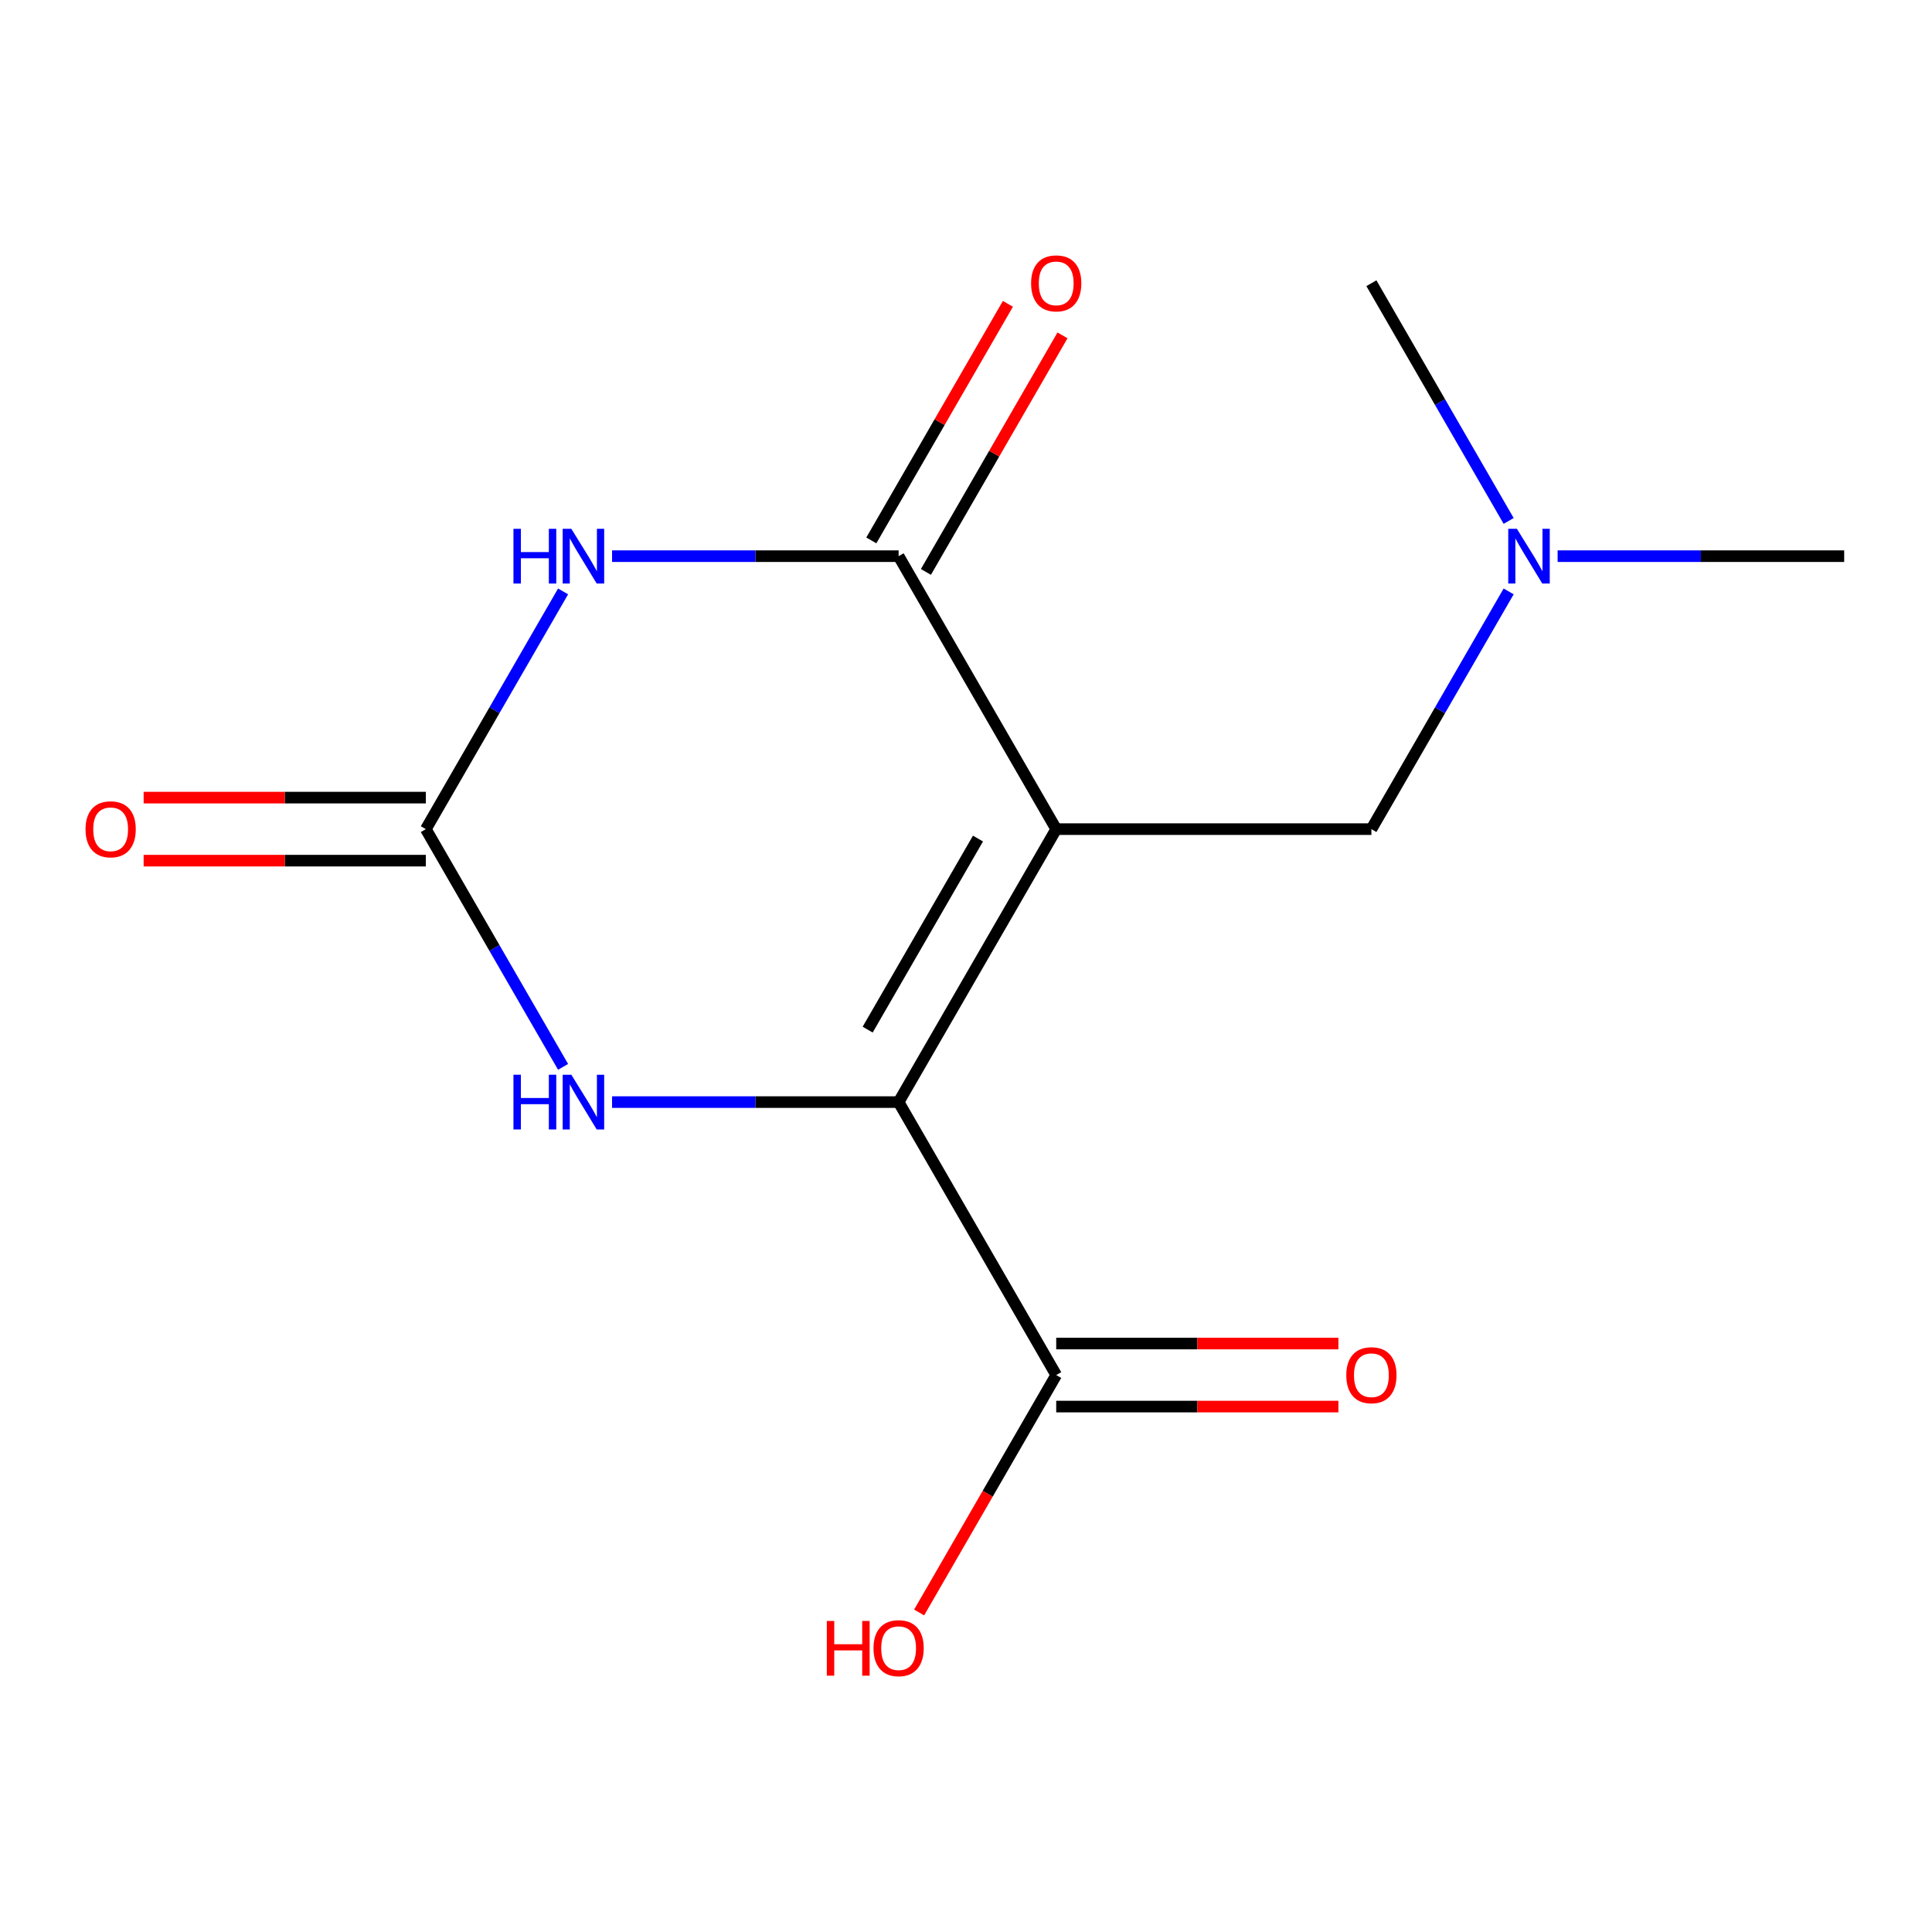 <?xml version='1.0' encoding='iso-8859-1'?>
<svg version='1.1' baseProfile='full'
              xmlns='http://www.w3.org/2000/svg'
                      xmlns:rdkit='http://www.rdkit.org/xml'
                      xmlns:xlink='http://www.w3.org/1999/xlink'
                  xml:space='preserve'
width='1000px' height='1000px' viewBox='0 0 1000 1000'>
<!-- END OF HEADER -->
<rect style='opacity:1.0;fill:#FFFFFF;stroke:none' width='1000' height='1000' x='0' y='0'> </rect>
<path class='bond-0' d='M 546.693,429.158 L 465.123,570.442' style='fill:none;fill-rule:evenodd;stroke:#000000;stroke-width:6px;stroke-linecap:butt;stroke-linejoin:miter;stroke-opacity:1' />
<path class='bond-0' d='M 506.201,434.037 L 449.102,532.935' style='fill:none;fill-rule:evenodd;stroke:#000000;stroke-width:6px;stroke-linecap:butt;stroke-linejoin:miter;stroke-opacity:1' />
<path class='bond-1' d='M 546.693,429.158 L 465.123,287.874' style='fill:none;fill-rule:evenodd;stroke:#000000;stroke-width:6px;stroke-linecap:butt;stroke-linejoin:miter;stroke-opacity:1' />
<path class='bond-6' d='M 546.693,429.158 L 709.834,429.158' style='fill:none;fill-rule:evenodd;stroke:#000000;stroke-width:6px;stroke-linecap:butt;stroke-linejoin:miter;stroke-opacity:1' />
<path class='bond-4' d='M 465.123,570.442 L 390.962,570.442' style='fill:none;fill-rule:evenodd;stroke:#000000;stroke-width:6px;stroke-linecap:butt;stroke-linejoin:miter;stroke-opacity:1' />
<path class='bond-4' d='M 390.962,570.442 L 316.801,570.442' style='fill:none;fill-rule:evenodd;stroke:#0000FF;stroke-width:6px;stroke-linecap:butt;stroke-linejoin:miter;stroke-opacity:1' />
<path class='bond-5' d='M 465.123,570.442 L 546.693,711.726' style='fill:none;fill-rule:evenodd;stroke:#000000;stroke-width:6px;stroke-linecap:butt;stroke-linejoin:miter;stroke-opacity:1' />
<path class='bond-2' d='M 465.123,287.874 L 390.962,287.874' style='fill:none;fill-rule:evenodd;stroke:#000000;stroke-width:6px;stroke-linecap:butt;stroke-linejoin:miter;stroke-opacity:1' />
<path class='bond-2' d='M 390.962,287.874 L 316.801,287.874' style='fill:none;fill-rule:evenodd;stroke:#0000FF;stroke-width:6px;stroke-linecap:butt;stroke-linejoin:miter;stroke-opacity:1' />
<path class='bond-7' d='M 479.251,296.031 L 514.598,234.808' style='fill:none;fill-rule:evenodd;stroke:#000000;stroke-width:6px;stroke-linecap:butt;stroke-linejoin:miter;stroke-opacity:1' />
<path class='bond-7' d='M 514.598,234.808 L 549.945,173.585' style='fill:none;fill-rule:evenodd;stroke:#FF0000;stroke-width:6px;stroke-linecap:butt;stroke-linejoin:miter;stroke-opacity:1' />
<path class='bond-7' d='M 450.994,279.717 L 486.341,218.494' style='fill:none;fill-rule:evenodd;stroke:#000000;stroke-width:6px;stroke-linecap:butt;stroke-linejoin:miter;stroke-opacity:1' />
<path class='bond-7' d='M 486.341,218.494 L 521.688,157.271' style='fill:none;fill-rule:evenodd;stroke:#FF0000;stroke-width:6px;stroke-linecap:butt;stroke-linejoin:miter;stroke-opacity:1' />
<path class='bond-3' d='M 291.452,306.112 L 255.932,367.635' style='fill:none;fill-rule:evenodd;stroke:#0000FF;stroke-width:6px;stroke-linecap:butt;stroke-linejoin:miter;stroke-opacity:1' />
<path class='bond-3' d='M 255.932,367.635 L 220.412,429.158' style='fill:none;fill-rule:evenodd;stroke:#000000;stroke-width:6px;stroke-linecap:butt;stroke-linejoin:miter;stroke-opacity:1' />
<path class='bond-8' d='M 220.412,412.844 L 147.38,412.844' style='fill:none;fill-rule:evenodd;stroke:#000000;stroke-width:6px;stroke-linecap:butt;stroke-linejoin:miter;stroke-opacity:1' />
<path class='bond-8' d='M 147.38,412.844 L 74.349,412.844' style='fill:none;fill-rule:evenodd;stroke:#FF0000;stroke-width:6px;stroke-linecap:butt;stroke-linejoin:miter;stroke-opacity:1' />
<path class='bond-8' d='M 220.412,445.472 L 147.38,445.472' style='fill:none;fill-rule:evenodd;stroke:#000000;stroke-width:6px;stroke-linecap:butt;stroke-linejoin:miter;stroke-opacity:1' />
<path class='bond-8' d='M 147.38,445.472 L 74.349,445.472' style='fill:none;fill-rule:evenodd;stroke:#FF0000;stroke-width:6px;stroke-linecap:butt;stroke-linejoin:miter;stroke-opacity:1' />
<path class='bond-14' d='M 220.412,429.158 L 255.932,490.681' style='fill:none;fill-rule:evenodd;stroke:#000000;stroke-width:6px;stroke-linecap:butt;stroke-linejoin:miter;stroke-opacity:1' />
<path class='bond-14' d='M 255.932,490.681 L 291.452,552.204' style='fill:none;fill-rule:evenodd;stroke:#0000FF;stroke-width:6px;stroke-linecap:butt;stroke-linejoin:miter;stroke-opacity:1' />
<path class='bond-9' d='M 546.693,728.04 L 619.724,728.04' style='fill:none;fill-rule:evenodd;stroke:#000000;stroke-width:6px;stroke-linecap:butt;stroke-linejoin:miter;stroke-opacity:1' />
<path class='bond-9' d='M 619.724,728.04 L 692.756,728.04' style='fill:none;fill-rule:evenodd;stroke:#FF0000;stroke-width:6px;stroke-linecap:butt;stroke-linejoin:miter;stroke-opacity:1' />
<path class='bond-9' d='M 546.693,695.412 L 619.724,695.412' style='fill:none;fill-rule:evenodd;stroke:#000000;stroke-width:6px;stroke-linecap:butt;stroke-linejoin:miter;stroke-opacity:1' />
<path class='bond-9' d='M 619.724,695.412 L 692.756,695.412' style='fill:none;fill-rule:evenodd;stroke:#FF0000;stroke-width:6px;stroke-linecap:butt;stroke-linejoin:miter;stroke-opacity:1' />
<path class='bond-11' d='M 546.693,711.726 L 511.219,773.169' style='fill:none;fill-rule:evenodd;stroke:#000000;stroke-width:6px;stroke-linecap:butt;stroke-linejoin:miter;stroke-opacity:1' />
<path class='bond-11' d='M 511.219,773.169 L 475.745,834.612' style='fill:none;fill-rule:evenodd;stroke:#FF0000;stroke-width:6px;stroke-linecap:butt;stroke-linejoin:miter;stroke-opacity:1' />
<path class='bond-10' d='M 709.834,429.158 L 745.354,367.635' style='fill:none;fill-rule:evenodd;stroke:#000000;stroke-width:6px;stroke-linecap:butt;stroke-linejoin:miter;stroke-opacity:1' />
<path class='bond-10' d='M 745.354,367.635 L 780.875,306.112' style='fill:none;fill-rule:evenodd;stroke:#0000FF;stroke-width:6px;stroke-linecap:butt;stroke-linejoin:miter;stroke-opacity:1' />
<path class='bond-12' d='M 806.223,287.874 L 880.384,287.874' style='fill:none;fill-rule:evenodd;stroke:#0000FF;stroke-width:6px;stroke-linecap:butt;stroke-linejoin:miter;stroke-opacity:1' />
<path class='bond-12' d='M 880.384,287.874 L 954.545,287.874' style='fill:none;fill-rule:evenodd;stroke:#000000;stroke-width:6px;stroke-linecap:butt;stroke-linejoin:miter;stroke-opacity:1' />
<path class='bond-13' d='M 780.875,269.635 L 745.354,208.113' style='fill:none;fill-rule:evenodd;stroke:#0000FF;stroke-width:6px;stroke-linecap:butt;stroke-linejoin:miter;stroke-opacity:1' />
<path class='bond-13' d='M 745.354,208.113 L 709.834,146.59' style='fill:none;fill-rule:evenodd;stroke:#000000;stroke-width:6px;stroke-linecap:butt;stroke-linejoin:miter;stroke-opacity:1' />
<path  class='atom-3' d='M 265.762 273.714
L 269.602 273.714
L 269.602 285.754
L 284.082 285.754
L 284.082 273.714
L 287.922 273.714
L 287.922 302.034
L 284.082 302.034
L 284.082 288.954
L 269.602 288.954
L 269.602 302.034
L 265.762 302.034
L 265.762 273.714
' fill='#0000FF'/>
<path  class='atom-3' d='M 295.722 273.714
L 305.002 288.714
Q 305.922 290.194, 307.402 292.874
Q 308.882 295.554, 308.962 295.714
L 308.962 273.714
L 312.722 273.714
L 312.722 302.034
L 308.842 302.034
L 298.882 285.634
Q 297.722 283.714, 296.482 281.514
Q 295.282 279.314, 294.922 278.634
L 294.922 302.034
L 291.242 302.034
L 291.242 273.714
L 295.722 273.714
' fill='#0000FF'/>
<path  class='atom-5' d='M 265.762 556.282
L 269.602 556.282
L 269.602 568.322
L 284.082 568.322
L 284.082 556.282
L 287.922 556.282
L 287.922 584.602
L 284.082 584.602
L 284.082 571.522
L 269.602 571.522
L 269.602 584.602
L 265.762 584.602
L 265.762 556.282
' fill='#0000FF'/>
<path  class='atom-5' d='M 295.722 556.282
L 305.002 571.282
Q 305.922 572.762, 307.402 575.442
Q 308.882 578.122, 308.962 578.282
L 308.962 556.282
L 312.722 556.282
L 312.722 584.602
L 308.842 584.602
L 298.882 568.202
Q 297.722 566.282, 296.482 564.082
Q 295.282 561.882, 294.922 561.202
L 294.922 584.602
L 291.242 584.602
L 291.242 556.282
L 295.722 556.282
' fill='#0000FF'/>
<path  class='atom-8' d='M 533.693 146.67
Q 533.693 139.87, 537.053 136.07
Q 540.413 132.27, 546.693 132.27
Q 552.973 132.27, 556.333 136.07
Q 559.693 139.87, 559.693 146.67
Q 559.693 153.55, 556.293 157.47
Q 552.893 161.35, 546.693 161.35
Q 540.453 161.35, 537.053 157.47
Q 533.693 153.59, 533.693 146.67
M 546.693 158.15
Q 551.013 158.15, 553.333 155.27
Q 555.693 152.35, 555.693 146.67
Q 555.693 141.11, 553.333 138.31
Q 551.013 135.47, 546.693 135.47
Q 542.373 135.47, 540.013 138.27
Q 537.693 141.07, 537.693 146.67
Q 537.693 152.39, 540.013 155.27
Q 542.373 158.15, 546.693 158.15
' fill='#FF0000'/>
<path  class='atom-9' d='M 44.271 429.238
Q 44.271 422.438, 47.631 418.638
Q 50.991 414.838, 57.271 414.838
Q 63.551 414.838, 66.911 418.638
Q 70.271 422.438, 70.271 429.238
Q 70.271 436.118, 66.871 440.038
Q 63.471 443.918, 57.271 443.918
Q 51.031 443.918, 47.631 440.038
Q 44.271 436.158, 44.271 429.238
M 57.271 440.718
Q 61.591 440.718, 63.911 437.838
Q 66.271 434.918, 66.271 429.238
Q 66.271 423.678, 63.911 420.878
Q 61.591 418.038, 57.271 418.038
Q 52.951 418.038, 50.591 420.838
Q 48.271 423.638, 48.271 429.238
Q 48.271 434.958, 50.591 437.838
Q 52.951 440.718, 57.271 440.718
' fill='#FF0000'/>
<path  class='atom-10' d='M 696.834 711.806
Q 696.834 705.006, 700.194 701.206
Q 703.554 697.406, 709.834 697.406
Q 716.114 697.406, 719.474 701.206
Q 722.834 705.006, 722.834 711.806
Q 722.834 718.686, 719.434 722.606
Q 716.034 726.486, 709.834 726.486
Q 703.594 726.486, 700.194 722.606
Q 696.834 718.726, 696.834 711.806
M 709.834 723.286
Q 714.154 723.286, 716.474 720.406
Q 718.834 717.486, 718.834 711.806
Q 718.834 706.246, 716.474 703.446
Q 714.154 700.606, 709.834 700.606
Q 705.514 700.606, 703.154 703.406
Q 700.834 706.206, 700.834 711.806
Q 700.834 717.526, 703.154 720.406
Q 705.514 723.286, 709.834 723.286
' fill='#FF0000'/>
<path  class='atom-11' d='M 785.145 273.714
L 794.425 288.714
Q 795.345 290.194, 796.825 292.874
Q 798.305 295.554, 798.385 295.714
L 798.385 273.714
L 802.145 273.714
L 802.145 302.034
L 798.265 302.034
L 788.305 285.634
Q 787.145 283.714, 785.905 281.514
Q 784.705 279.314, 784.345 278.634
L 784.345 302.034
L 780.665 302.034
L 780.665 273.714
L 785.145 273.714
' fill='#0000FF'/>
<path  class='atom-12' d='M 427.963 839.01
L 431.803 839.01
L 431.803 851.05
L 446.283 851.05
L 446.283 839.01
L 450.123 839.01
L 450.123 867.33
L 446.283 867.33
L 446.283 854.25
L 431.803 854.25
L 431.803 867.33
L 427.963 867.33
L 427.963 839.01
' fill='#FF0000'/>
<path  class='atom-12' d='M 452.123 853.09
Q 452.123 846.29, 455.483 842.49
Q 458.843 838.69, 465.123 838.69
Q 471.403 838.69, 474.763 842.49
Q 478.123 846.29, 478.123 853.09
Q 478.123 859.97, 474.723 863.89
Q 471.323 867.77, 465.123 867.77
Q 458.883 867.77, 455.483 863.89
Q 452.123 860.01, 452.123 853.09
M 465.123 864.57
Q 469.443 864.57, 471.763 861.69
Q 474.123 858.77, 474.123 853.09
Q 474.123 847.53, 471.763 844.73
Q 469.443 841.89, 465.123 841.89
Q 460.803 841.89, 458.443 844.69
Q 456.123 847.49, 456.123 853.09
Q 456.123 858.81, 458.443 861.69
Q 460.803 864.57, 465.123 864.57
' fill='#FF0000'/>
</svg>
